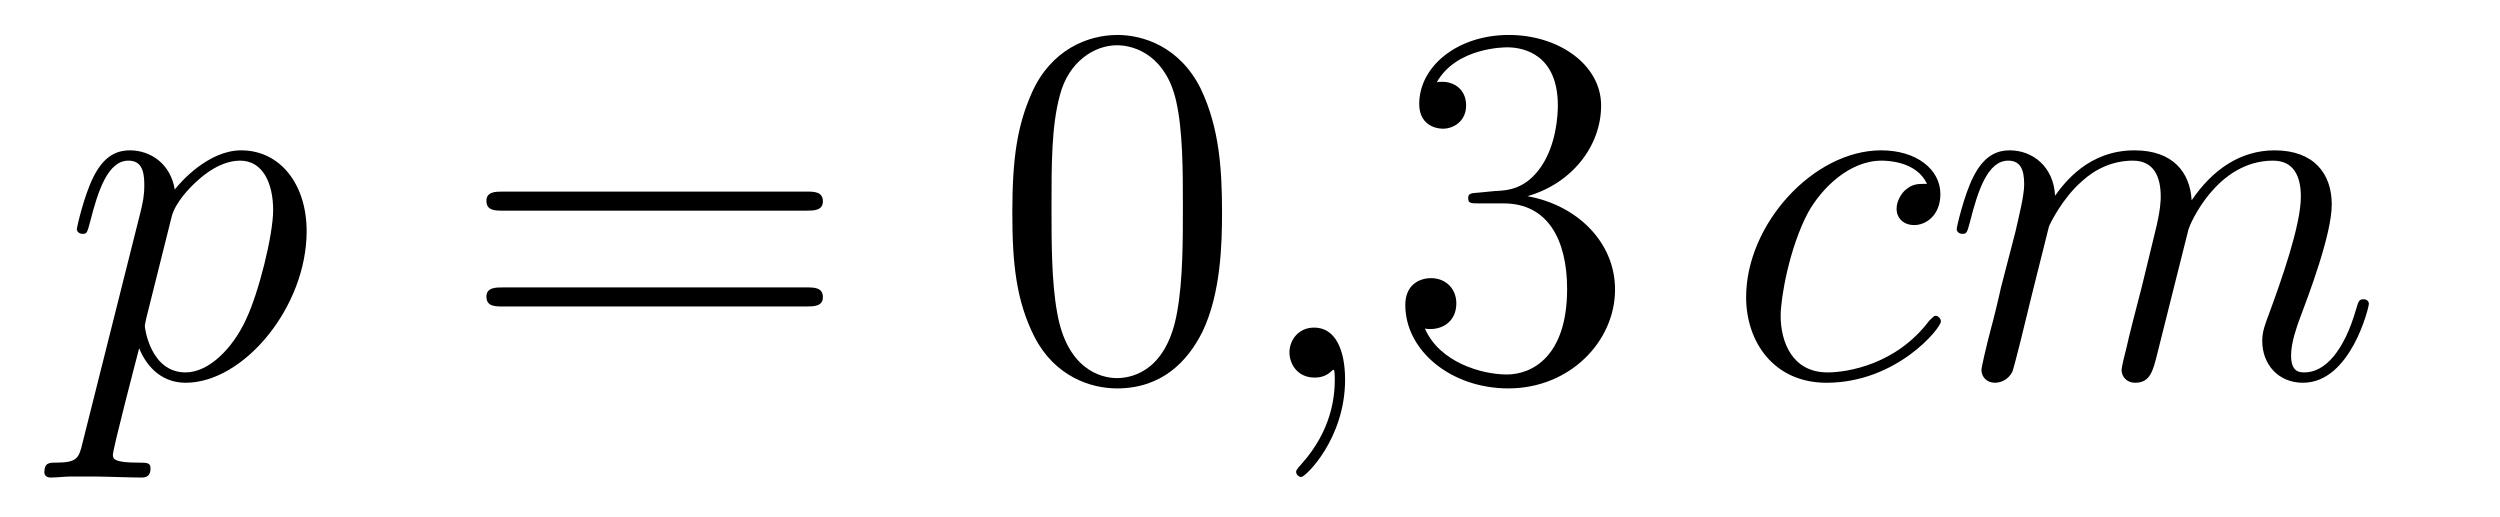 <?xml version='1.0'?>
<!-- This file was generated by dvisvgm 1.14.1 -->
<svg height='12pt' version='1.1' viewBox='0 -12 58 12' width='58pt' xmlns='http://www.w3.org/2000/svg' xmlns:xlink='http://www.w3.org/1999/xlink'>
<g id='page1'>
<g transform='matrix(1 0 0 1 -127 651)'>
<path d='M128.914 -652.722C128.83 -652.363 128.783 -652.267 128.292 -652.267C128.149 -652.267 128.029 -652.267 128.029 -652.04C128.029 -652.017 128.041 -651.921 128.173 -651.921C128.328 -651.921 128.496 -651.945 128.651 -651.945H129.165C129.416 -651.945 130.026 -651.921 130.277 -651.921C130.348 -651.921 130.492 -651.921 130.492 -652.136C130.492 -652.267 130.408 -652.267 130.205 -652.267C129.655 -652.267 129.619 -652.351 129.619 -652.447C129.619 -652.59 130.157 -654.647 130.229 -654.921C130.36 -654.587 130.683 -654.12 131.305 -654.12C132.656 -654.12 134.114 -655.878 134.114 -657.635C134.114 -658.735 133.493 -659.512 132.596 -659.512C131.831 -659.512 131.185 -658.771 131.054 -658.603C130.958 -659.201 130.492 -659.512 130.014 -659.512C129.667 -659.512 129.392 -659.344 129.165 -658.89C128.95 -658.46 128.783 -657.731 128.783 -657.683C128.783 -657.635 128.83 -657.575 128.914 -657.575C129.01 -657.575 129.022 -657.587 129.093 -657.862C129.273 -658.567 129.5 -659.273 129.978 -659.273C130.253 -659.273 130.348 -659.081 130.348 -658.723C130.348 -658.436 130.313 -658.316 130.265 -658.101L128.914 -652.722ZM130.982 -657.97C131.066 -658.304 131.401 -658.651 131.592 -658.818C131.723 -658.938 132.118 -659.273 132.572 -659.273C133.098 -659.273 133.337 -658.747 133.337 -658.125C133.337 -657.551 133.002 -656.2 132.703 -655.579C132.405 -654.933 131.855 -654.36 131.305 -654.36C130.492 -654.36 130.36 -655.387 130.36 -655.435C130.36 -655.471 130.384 -655.567 130.396 -655.627L130.982 -657.97Z' fill-rule='evenodd'/>
<path d='M145.708 -658.113C145.875 -658.113 146.091 -658.113 146.091 -658.328C146.091 -658.555 145.887 -658.555 145.708 -658.555H138.667C138.5 -658.555 138.285 -658.555 138.285 -658.34C138.285 -658.113 138.488 -658.113 138.667 -658.113H145.708ZM145.708 -655.89C145.875 -655.89 146.091 -655.89 146.091 -656.105C146.091 -656.332 145.887 -656.332 145.708 -656.332H138.667C138.5 -656.332 138.285 -656.332 138.285 -656.117C138.285 -655.89 138.488 -655.89 138.667 -655.89H145.708Z' fill-rule='evenodd'/>
<path d='M155.351 -658.065C155.351 -659.058 155.292 -660.026 154.861 -660.934C154.371 -661.927 153.51 -662.189 152.925 -662.189C152.231 -662.189 151.383 -661.843 150.94 -660.851C150.606 -660.097 150.486 -659.356 150.486 -658.065C150.486 -656.906 150.57 -656.033 151 -655.184C151.466 -654.276 152.291 -653.989 152.913 -653.989C153.953 -653.989 154.551 -654.611 154.897 -655.304C155.328 -656.2 155.351 -657.372 155.351 -658.065ZM152.913 -654.228C152.53 -654.228 151.753 -654.443 151.526 -655.746C151.395 -656.463 151.395 -657.372 151.395 -658.209C151.395 -659.189 151.395 -660.073 151.586 -660.779C151.789 -661.58 152.399 -661.95 152.913 -661.95C153.367 -661.95 154.06 -661.675 154.288 -660.648C154.443 -659.966 154.443 -659.022 154.443 -658.209C154.443 -657.408 154.443 -656.499 154.311 -655.77C154.085 -654.455 153.331 -654.228 152.913 -654.228Z' fill-rule='evenodd'/>
<path d='M158.206 -654.192C158.206 -654.886 157.979 -655.4 157.489 -655.4C157.106 -655.4 156.915 -655.089 156.915 -654.826C156.915 -654.563 157.094 -654.24 157.501 -654.24C157.656 -654.24 157.788 -654.288 157.895 -654.395C157.919 -654.419 157.931 -654.419 157.943 -654.419C157.967 -654.419 157.967 -654.252 157.967 -654.192C157.967 -653.798 157.895 -653.021 157.202 -652.244C157.07 -652.1 157.07 -652.076 157.07 -652.053C157.07 -651.993 157.13 -651.933 157.19 -651.933C157.286 -651.933 158.206 -652.818 158.206 -654.192Z' fill-rule='evenodd'/>
<path d='M161.313 -658.532C161.109 -658.52 161.062 -658.507 161.062 -658.4C161.062 -658.281 161.122 -658.281 161.337 -658.281H161.887C162.903 -658.281 163.357 -657.444 163.357 -656.296C163.357 -654.73 162.544 -654.312 161.958 -654.312C161.385 -654.312 160.404 -654.587 160.058 -655.376C160.44 -655.316 160.787 -655.531 160.787 -655.961C160.787 -656.308 160.536 -656.547 160.201 -656.547C159.914 -656.547 159.603 -656.38 159.603 -655.926C159.603 -654.862 160.667 -653.989 161.994 -653.989C163.417 -653.989 164.469 -655.077 164.469 -656.284C164.469 -657.384 163.584 -658.245 162.436 -658.448C163.476 -658.747 164.146 -659.619 164.146 -660.552C164.146 -661.496 163.166 -662.189 162.006 -662.189C160.811 -662.189 159.926 -661.46 159.926 -660.588C159.926 -660.109 160.297 -660.014 160.476 -660.014C160.727 -660.014 161.014 -660.193 161.014 -660.552C161.014 -660.934 160.727 -661.102 160.464 -661.102C160.392 -661.102 160.369 -661.102 160.333 -661.09C160.787 -661.902 161.91 -661.902 161.97 -661.902C162.365 -661.902 163.142 -661.723 163.142 -660.552C163.142 -660.325 163.106 -659.655 162.759 -659.141C162.401 -658.615 161.994 -658.579 161.671 -658.567L161.313 -658.532Z' fill-rule='evenodd'/>
<path d='M171.706 -658.735C171.479 -658.735 171.372 -658.735 171.204 -658.591C171.132 -658.532 171.001 -658.352 171.001 -658.161C171.001 -657.922 171.18 -657.778 171.408 -657.778C171.694 -657.778 172.017 -658.017 172.017 -658.496C172.017 -659.069 171.467 -659.512 170.642 -659.512C169.076 -659.512 167.51 -657.802 167.51 -656.105C167.51 -655.065 168.156 -654.12 169.375 -654.12C171.001 -654.12 172.029 -655.387 172.029 -655.543C172.029 -655.615 171.957 -655.674 171.909 -655.674C171.873 -655.674 171.862 -655.662 171.754 -655.555C170.989 -654.539 169.853 -654.36 169.399 -654.36C168.574 -654.36 168.311 -655.077 168.311 -655.674C168.311 -656.093 168.514 -657.252 168.945 -658.065C169.256 -658.627 169.901 -659.273 170.654 -659.273C170.81 -659.273 171.467 -659.249 171.706 -658.735ZM174.535 -657.742C174.559 -657.814 174.857 -658.412 175.3 -658.794C175.611 -659.081 176.017 -659.273 176.483 -659.273C176.961 -659.273 177.129 -658.914 177.129 -658.436C177.129 -658.364 177.129 -658.125 176.985 -657.563L176.686 -656.332C176.591 -655.973 176.364 -655.089 176.34 -654.957C176.292 -654.778 176.22 -654.467 176.22 -654.419C176.22 -654.252 176.352 -654.12 176.531 -654.12C176.89 -654.12 176.949 -654.395 177.057 -654.826L177.774 -657.683C177.798 -657.778 178.42 -659.273 179.735 -659.273C180.213 -659.273 180.38 -658.914 180.38 -658.436C180.38 -657.767 179.914 -656.463 179.651 -655.746C179.543 -655.459 179.484 -655.304 179.484 -655.089C179.484 -654.551 179.854 -654.12 180.428 -654.12C181.54 -654.12 181.958 -655.878 181.958 -655.949C181.958 -656.009 181.91 -656.057 181.839 -656.057C181.731 -656.057 181.719 -656.021 181.659 -655.818C181.384 -654.862 180.942 -654.36 180.464 -654.36C180.344 -654.36 180.153 -654.372 180.153 -654.754C180.153 -655.065 180.297 -655.447 180.344 -655.579C180.56 -656.152 181.097 -657.563 181.097 -658.257C181.097 -658.974 180.679 -659.512 179.771 -659.512C178.97 -659.512 178.324 -659.058 177.846 -658.352C177.81 -658.998 177.416 -659.512 176.519 -659.512C175.455 -659.512 174.893 -658.759 174.678 -658.46C174.642 -659.141 174.152 -659.512 173.626 -659.512C173.28 -659.512 173.005 -659.344 172.777 -658.89C172.562 -658.46 172.395 -657.731 172.395 -657.683C172.395 -657.635 172.443 -657.575 172.527 -657.575C172.622 -657.575 172.634 -657.587 172.706 -657.862C172.885 -658.567 173.112 -659.273 173.59 -659.273C173.865 -659.273 173.961 -659.081 173.961 -658.723C173.961 -658.46 173.841 -657.993 173.758 -657.623L173.423 -656.332C173.375 -656.105 173.244 -655.567 173.184 -655.352C173.1 -655.041 172.969 -654.479 172.969 -654.419C172.969 -654.252 173.1 -654.12 173.28 -654.12C173.423 -654.12 173.59 -654.192 173.686 -654.372C173.71 -654.431 173.817 -654.85 173.877 -655.089L174.14 -656.165L174.535 -657.742Z' fill-rule='evenodd'/>
</g>
</g>
</svg>

